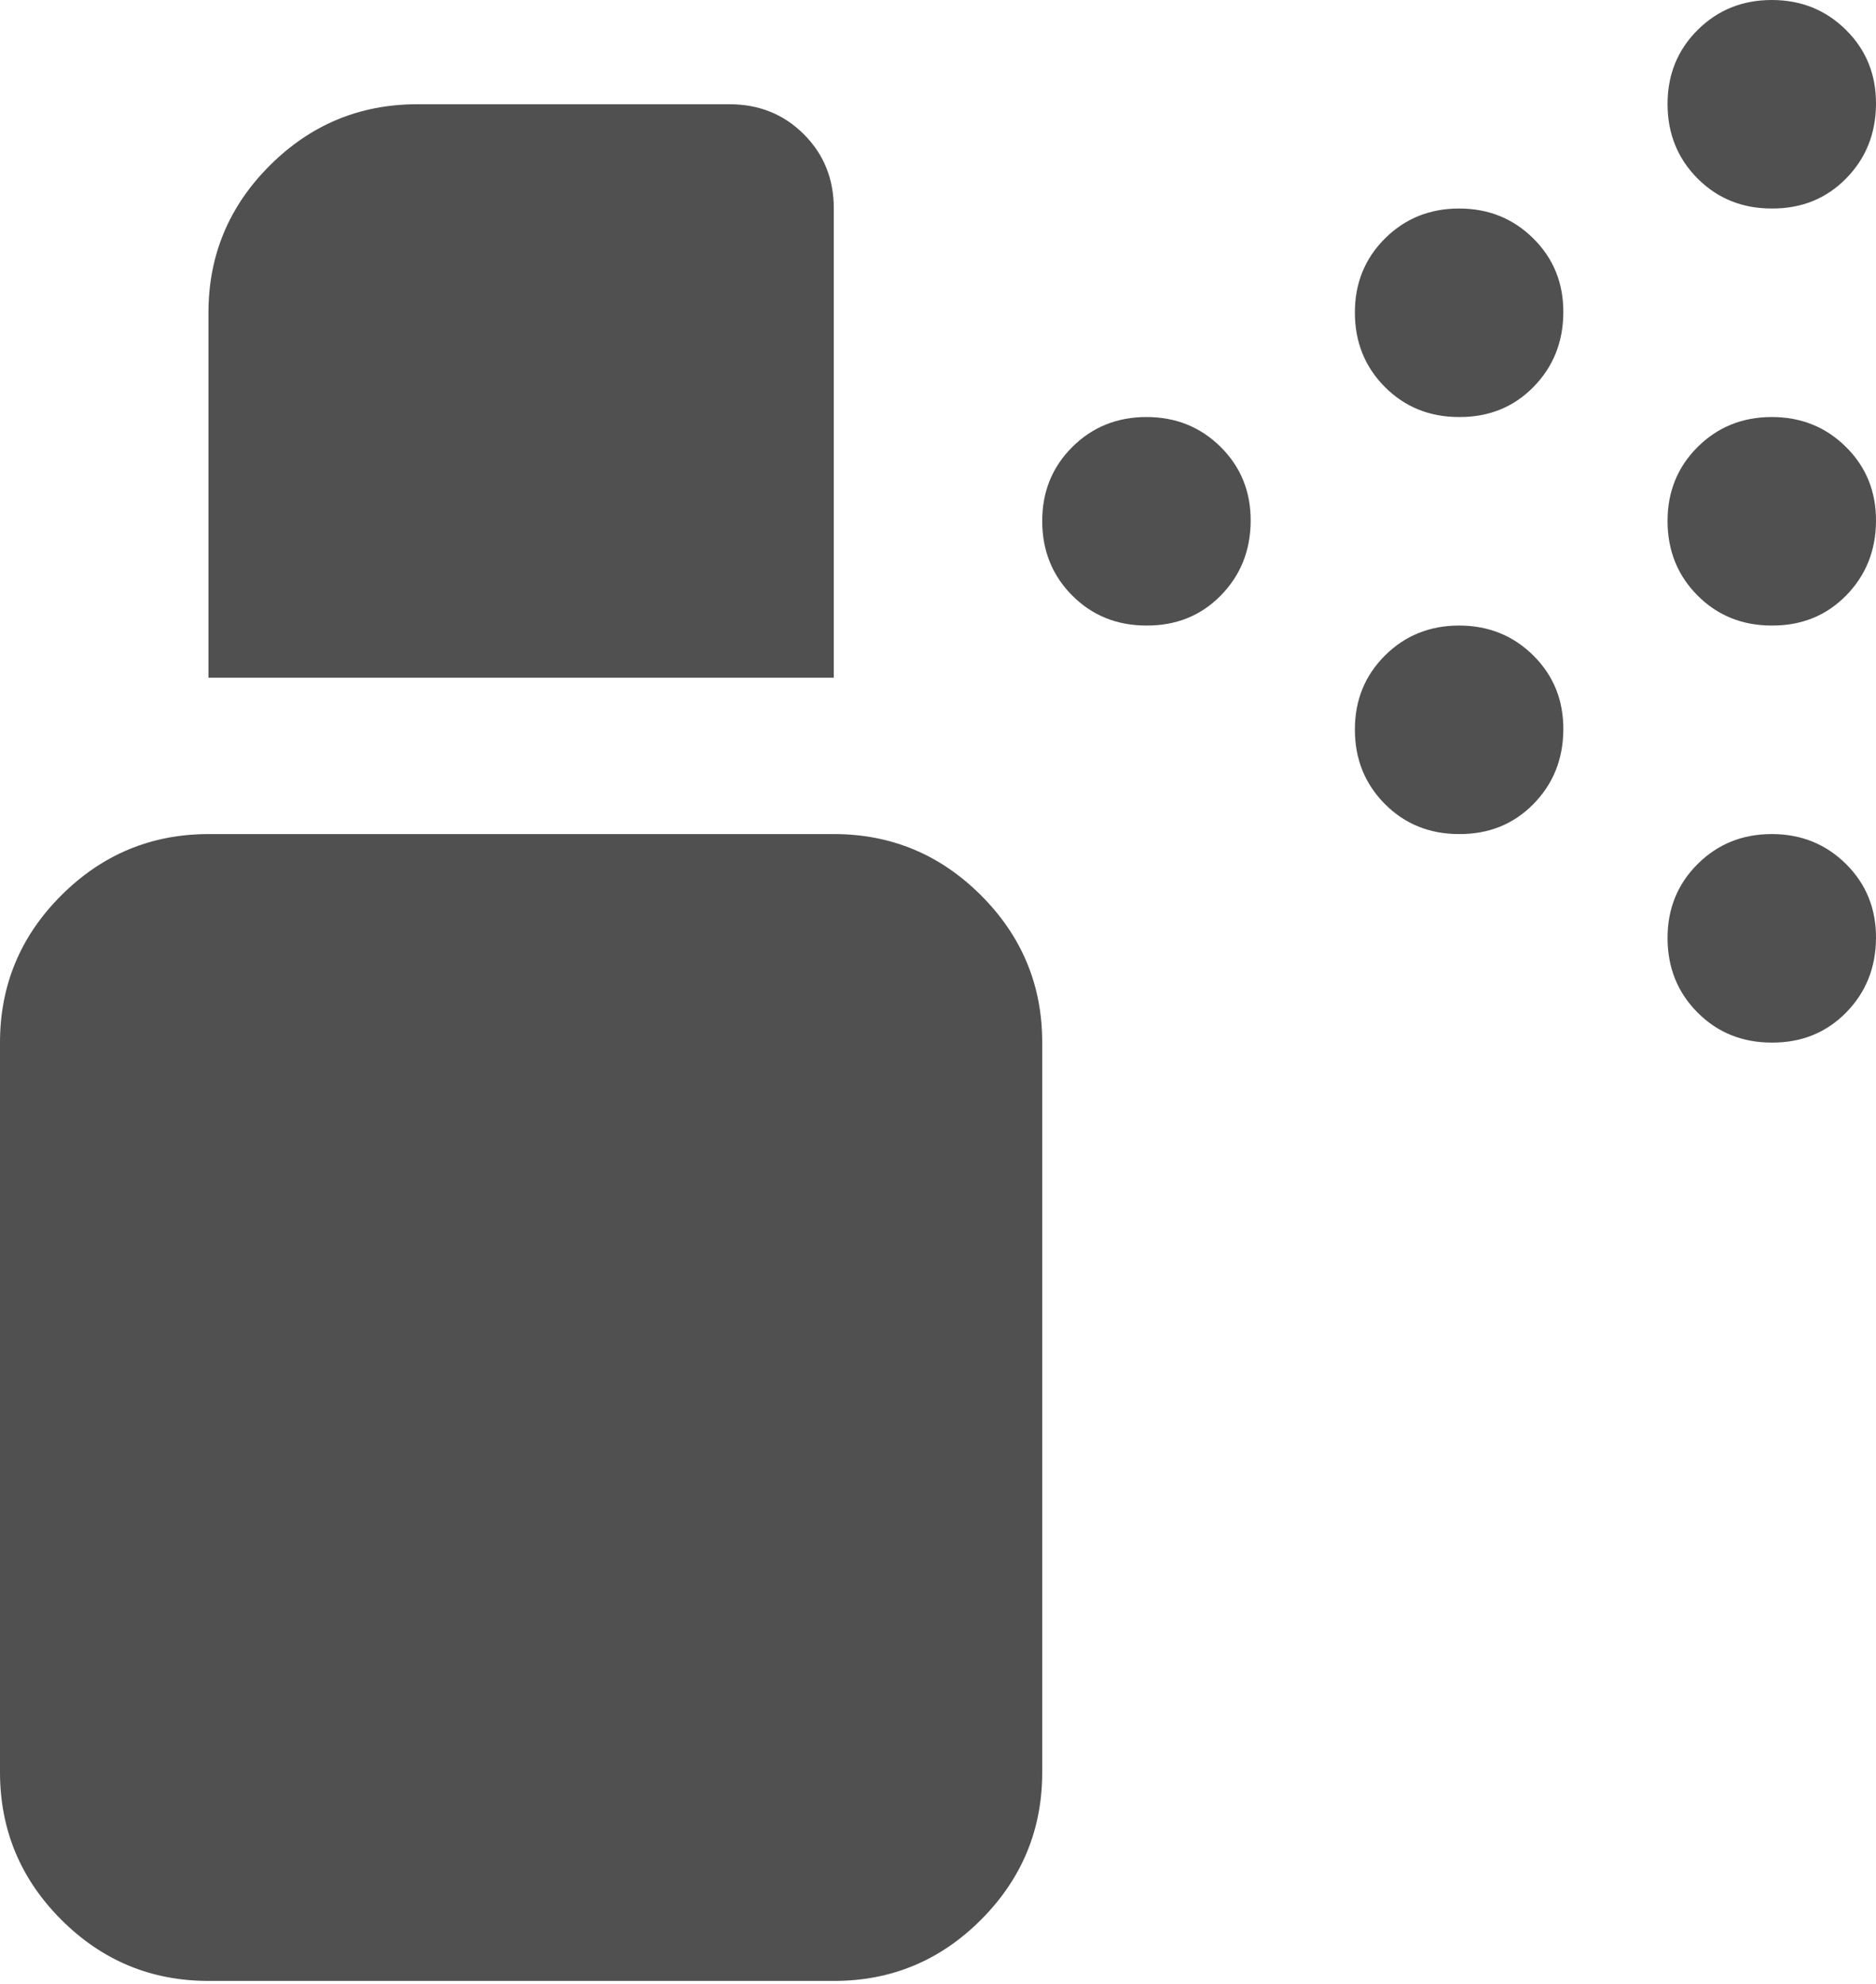 <?xml version="1.0" encoding="UTF-8"?> <svg xmlns="http://www.w3.org/2000/svg" width="384" height="406" viewBox="0 0 384 406" fill="none"><path d="M234.667 128C228.622 128 223.559 125.952 219.477 121.856C215.396 117.76 213.348 112.697 213.333 106.667C213.319 100.636 215.367 95.573 219.477 91.477C223.588 87.381 228.651 85.333 234.667 85.333C240.683 85.333 245.753 87.381 249.877 91.477C254.002 95.573 256.043 100.636 256 106.667C255.957 112.697 253.909 117.767 249.856 121.877C245.803 125.988 240.74 128.028 234.667 128ZM362.667 128C356.622 128 351.559 125.952 347.477 121.856C343.396 117.76 341.348 112.697 341.333 106.667C341.319 100.636 343.367 95.573 347.477 91.477C351.588 87.381 356.651 85.333 362.667 85.333C368.683 85.333 373.753 87.381 377.877 91.477C382.002 95.573 384.043 100.636 384 106.667C383.957 112.697 381.909 117.767 377.856 121.877C373.803 125.988 368.74 128.028 362.667 128ZM298.667 85.333C292.622 85.333 287.559 83.285 283.477 79.189C279.396 75.093 277.348 70.03 277.333 64C277.319 57.97 279.367 52.907 283.477 48.811C287.588 44.715 292.651 42.667 298.667 42.667C304.683 42.667 309.753 44.715 313.877 48.811C318.002 52.907 320.043 57.97 320 64C319.957 70.03 317.909 75.1 313.856 79.211C309.803 83.321 304.74 85.362 298.667 85.333ZM362.667 42.667C356.622 42.667 351.559 40.619 347.477 36.523C343.396 32.427 341.348 27.364 341.333 21.333C341.319 15.303 343.367 10.24 347.477 6.144C351.588 2.048 356.651 0 362.667 0C368.683 0 373.753 2.048 377.877 6.144C382.002 10.24 384.043 15.303 384 21.333C383.957 27.364 381.909 32.434 377.856 36.544C373.803 40.654 368.74 42.695 362.667 42.667ZM298.667 170.667C292.622 170.667 287.559 168.619 283.477 164.523C279.396 160.427 277.348 155.364 277.333 149.333C277.319 143.303 279.367 138.24 283.477 134.144C287.588 130.048 292.651 128 298.667 128C304.683 128 309.753 130.048 313.877 134.144C318.002 138.24 320.043 143.303 320 149.333C319.957 155.364 317.909 160.434 313.856 164.544C309.803 168.654 304.74 170.695 298.667 170.667ZM362.667 213.333C356.622 213.333 351.559 211.285 347.477 207.189C343.396 203.093 341.348 198.03 341.333 192C341.319 185.97 343.367 180.907 347.477 176.811C351.588 172.715 356.651 170.667 362.667 170.667C368.683 170.667 373.753 172.715 377.877 176.811C382.002 180.907 384.043 185.97 384 192C383.957 198.03 381.909 203.1 377.856 207.211C373.803 211.321 368.74 213.362 362.667 213.333ZM42.667 405.333C30.933 405.333 20.892 401.159 12.544 392.811C4.196 384.462 0.014 374.414 0 362.667V213.333C0 201.6 4.181 191.559 12.544 183.211C20.907 174.862 30.948 170.681 42.667 170.667H170.667C182.4 170.667 192.448 174.848 200.811 183.211C209.173 191.573 213.348 201.614 213.333 213.333V362.667C213.333 374.4 209.159 384.448 200.811 392.811C192.462 401.173 182.414 405.348 170.667 405.333H42.667ZM42.667 138.667V64C42.667 52.267 46.848 42.226 55.211 33.877C63.573 25.529 73.614 21.348 85.333 21.333H149.333C155.378 21.333 160.448 23.381 164.544 27.477C168.64 31.573 170.681 36.636 170.667 42.667V138.667H42.667Z" fill="#505050"></path></svg> 